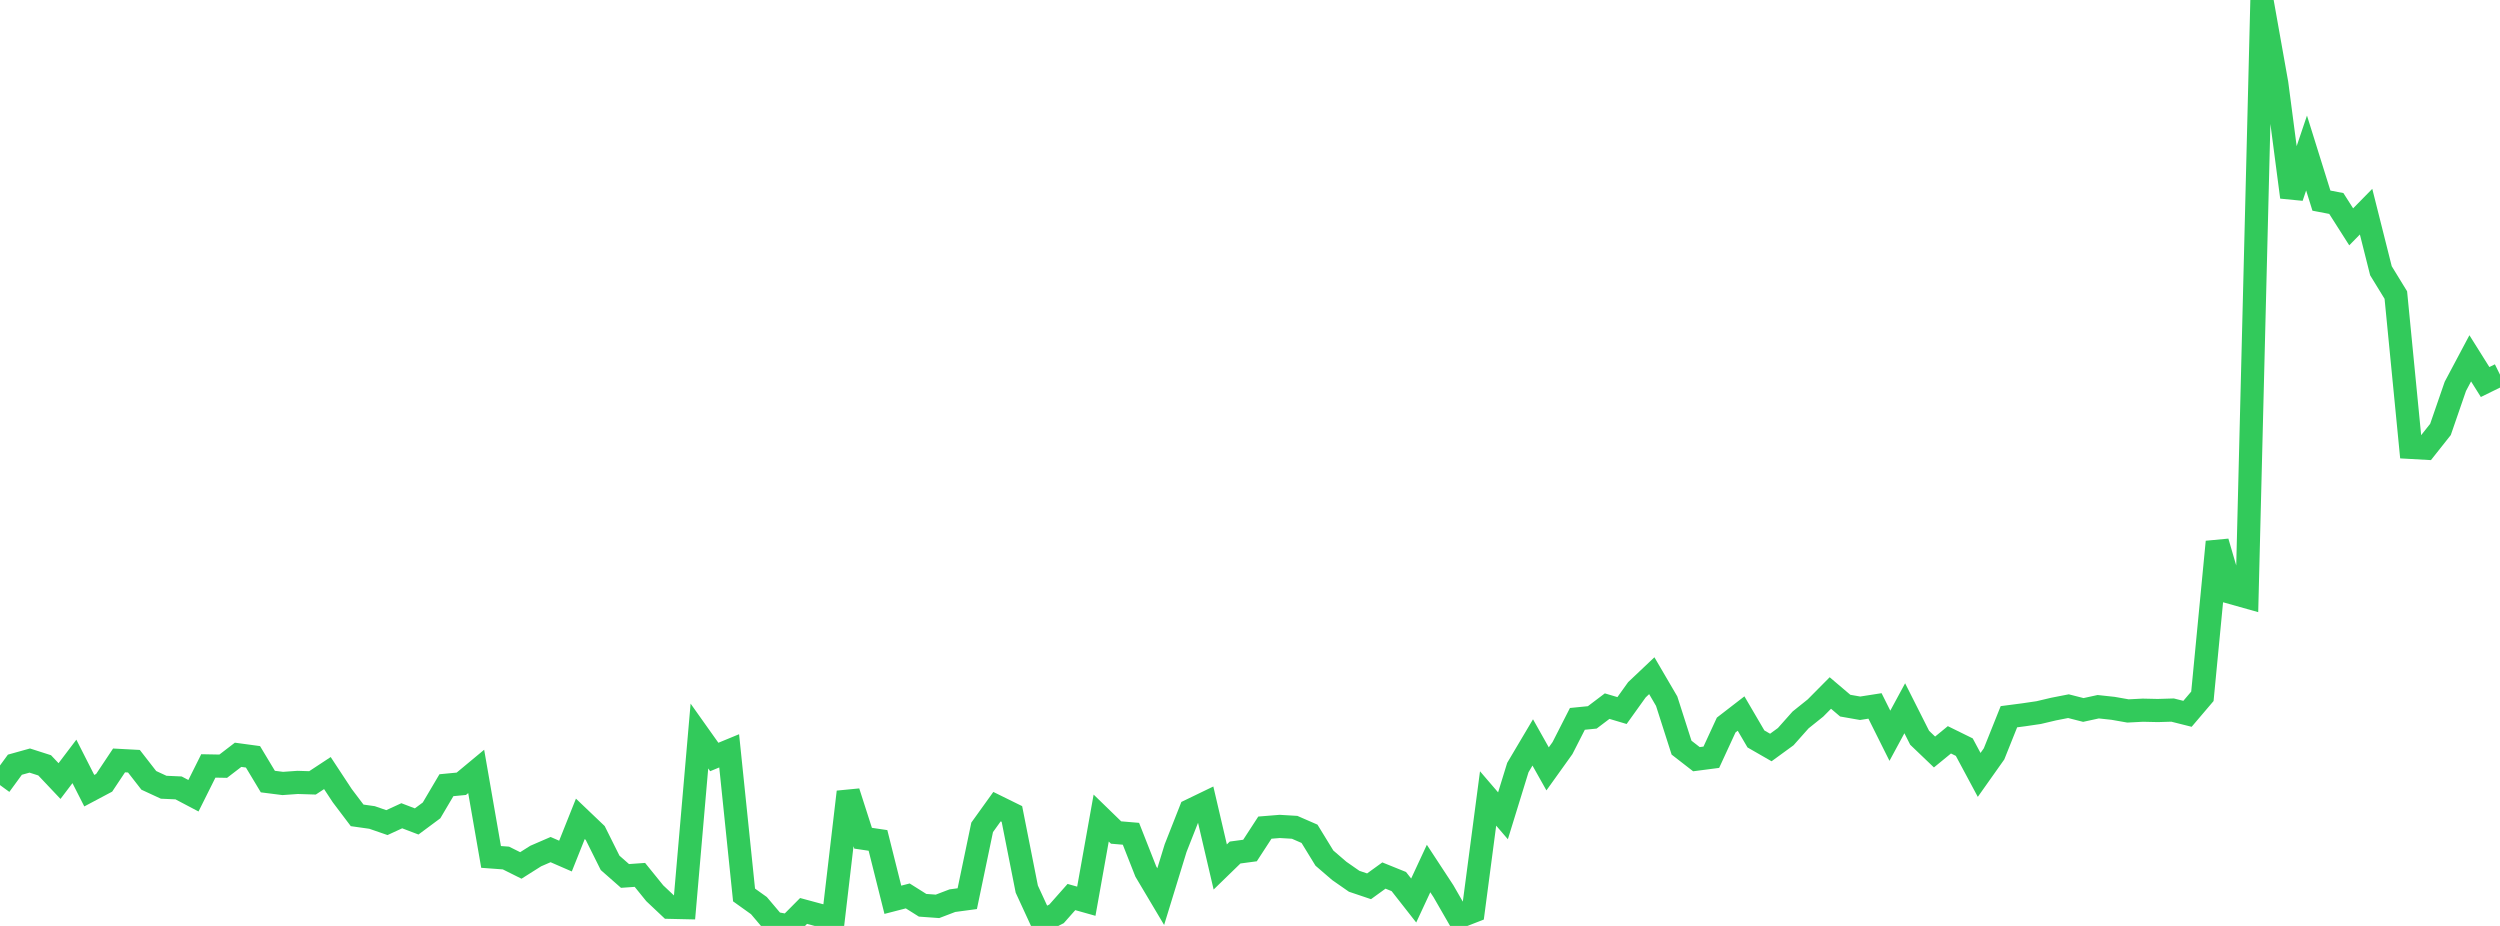 <?xml version="1.0" standalone="no"?>
<!DOCTYPE svg PUBLIC "-//W3C//DTD SVG 1.1//EN" "http://www.w3.org/Graphics/SVG/1.1/DTD/svg11.dtd">

<svg width="135" height="50" viewBox="0 0 135 50" preserveAspectRatio="none" 
  xmlns="http://www.w3.org/2000/svg"
  xmlns:xlink="http://www.w3.org/1999/xlink">


<polyline points="0.0, 42.394 0.804, 41.294 1.607, 41.07 2.411, 41.328 3.214, 42.177 4.018, 41.116 4.821, 42.697 5.625, 42.27 6.429, 41.063 7.232, 41.106 8.036, 42.14 8.839, 42.511 9.643, 42.547 10.446, 42.97 11.25, 41.36 12.054, 41.375 12.857, 40.759 13.661, 40.868 14.464, 42.205 15.268, 42.307 16.071, 42.25 16.875, 42.275 17.679, 41.746 18.482, 42.966 19.286, 44.03 20.089, 44.143 20.893, 44.421 21.696, 44.051 22.5, 44.358 23.304, 43.761 24.107, 42.401 24.911, 42.324 25.714, 41.657 26.518, 46.274 27.321, 46.333 28.125, 46.734 28.929, 46.226 29.732, 45.878 30.536, 46.228 31.339, 44.217 32.143, 44.984 32.946, 46.594 33.75, 47.301 34.554, 47.244 35.357, 48.236 36.161, 48.994 36.964, 49.012 37.768, 39.745 38.571, 40.877 39.375, 40.545 40.179, 48.329 40.982, 48.903 41.786, 49.852 42.589, 50.0 43.393, 49.191 44.196, 49.408 45.0, 49.62 45.804, 42.765 46.607, 45.264 47.411, 45.383 48.214, 48.588 49.018, 48.38 49.821, 48.885 50.625, 48.943 51.429, 48.636 52.232, 48.528 53.036, 44.677 53.839, 43.559 54.643, 43.955 55.446, 48.012 56.25, 49.757 57.054, 49.347 57.857, 48.44 58.661, 48.666 59.464, 44.175 60.268, 44.956 61.071, 45.024 61.875, 47.065 62.679, 48.417 63.482, 45.802 64.286, 43.761 65.089, 43.373 65.893, 46.816 66.696, 46.036 67.5, 45.928 68.304, 44.692 69.107, 44.627 69.911, 44.675 70.714, 45.025 71.518, 46.337 72.321, 47.029 73.125, 47.589 73.929, 47.86 74.732, 47.279 75.536, 47.604 76.339, 48.628 77.143, 46.9 77.946, 48.125 78.75, 49.521 79.554, 49.208 80.357, 43.117 81.161, 44.053 81.964, 41.448 82.768, 40.091 83.571, 41.519 84.375, 40.396 85.179, 38.819 85.982, 38.739 86.786, 38.131 87.589, 38.37 88.393, 37.248 89.196, 36.488 90.0, 37.863 90.804, 40.373 91.607, 40.996 92.411, 40.891 93.214, 39.152 94.018, 38.531 94.821, 39.903 95.625, 40.365 96.429, 39.779 97.232, 38.876 98.036, 38.232 98.839, 37.422 99.643, 38.105 100.446, 38.246 101.25, 38.12 102.054, 39.731 102.857, 38.246 103.661, 39.84 104.464, 40.608 105.268, 39.95 106.071, 40.345 106.875, 41.845 107.679, 40.709 108.482, 38.703 109.286, 38.598 110.089, 38.48 110.893, 38.29 111.696, 38.133 112.5, 38.338 113.304, 38.163 114.107, 38.25 114.911, 38.391 115.714, 38.35 116.518, 38.368 117.321, 38.344 118.125, 38.546 118.929, 37.601 119.732, 29.26 120.536, 32.011 121.339, 32.237 122.143, 0.0 122.946, 4.511 123.75, 10.645 124.554, 8.263 125.357, 10.834 126.161, 10.988 126.964, 12.249 127.768, 11.43 128.571, 14.621 129.375, 15.933 130.179, 24.159 130.982, 24.204 131.786, 23.189 132.589, 20.863 133.393, 19.35 134.196, 20.629 135.0, 20.234" fill="none" stroke="#32ca5b" stroke-width="1.25"/>

</svg>